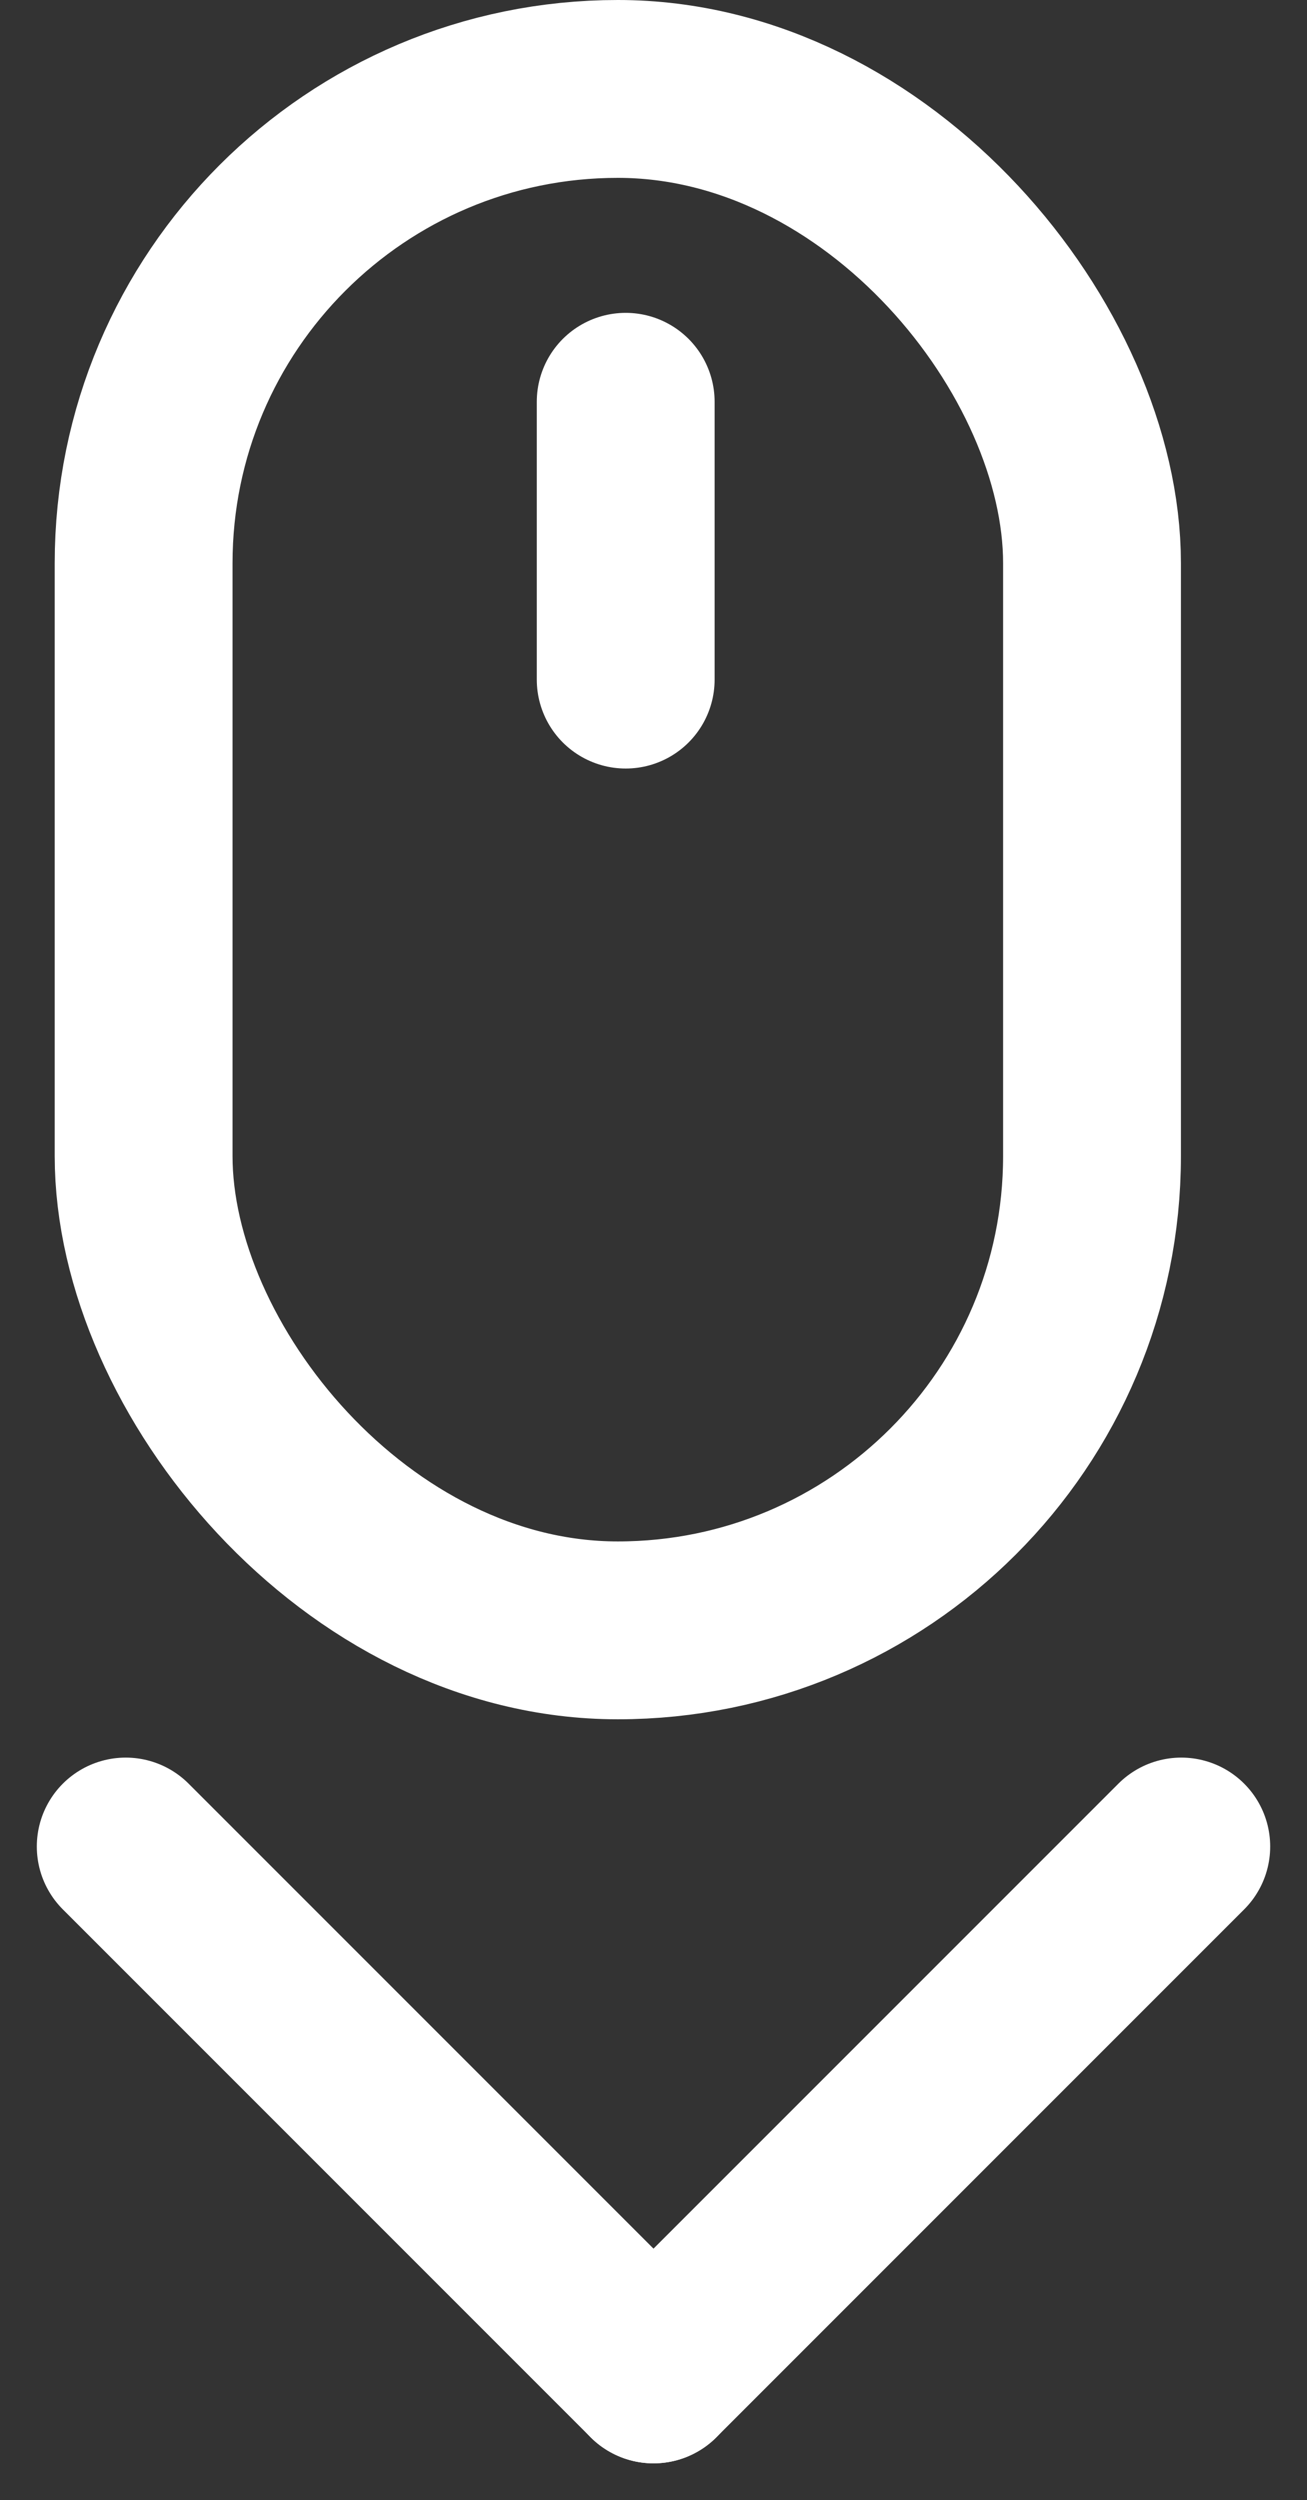 <svg xmlns="http://www.w3.org/2000/svg" width="22.05" height="42.171" viewBox="0 0 22.05 42.171">
  <rect x="0" y="0" width="22.05" height="42.171" fill="#333333" stroke="none"/>
  <g id="Scrolldown_Icon" data-name="Scrolldown Icon" transform="translate(-1460.582 -664.549)">
    <g id="Rectangle_29" data-name="Rectangle 29" transform="translate(1461.505 664.549)" fill="none" stroke="#fff" stroke-linejoin="round" stroke-width="3">
      <rect width="19" height="29" rx="9.5" stroke="none"/>
      <rect x="1.5" y="1.5" width="16" height="26" rx="8" fill="none"/>
    </g>
    <line id="Line_13" data-name="Line 13" y2="4.686" transform="translate(1471.138 671.326)" fill="none" stroke="#fff" stroke-linecap="round" stroke-width="3"/>
    <g id="Group_74" data-name="Group 74" transform="translate(1462.703 695.695)">
      <line id="Line_14" data-name="Line 14" x2="8.904" y2="8.904" transform="translate(0)" fill="none" stroke="#fff" stroke-linecap="round" stroke-width="3"/>
      <line id="Line_15" data-name="Line 15" x1="8.904" y2="8.904" transform="translate(8.904)" fill="none" stroke="#fff" stroke-linecap="round" stroke-width="3"/>
    </g>
  </g>
</svg>
